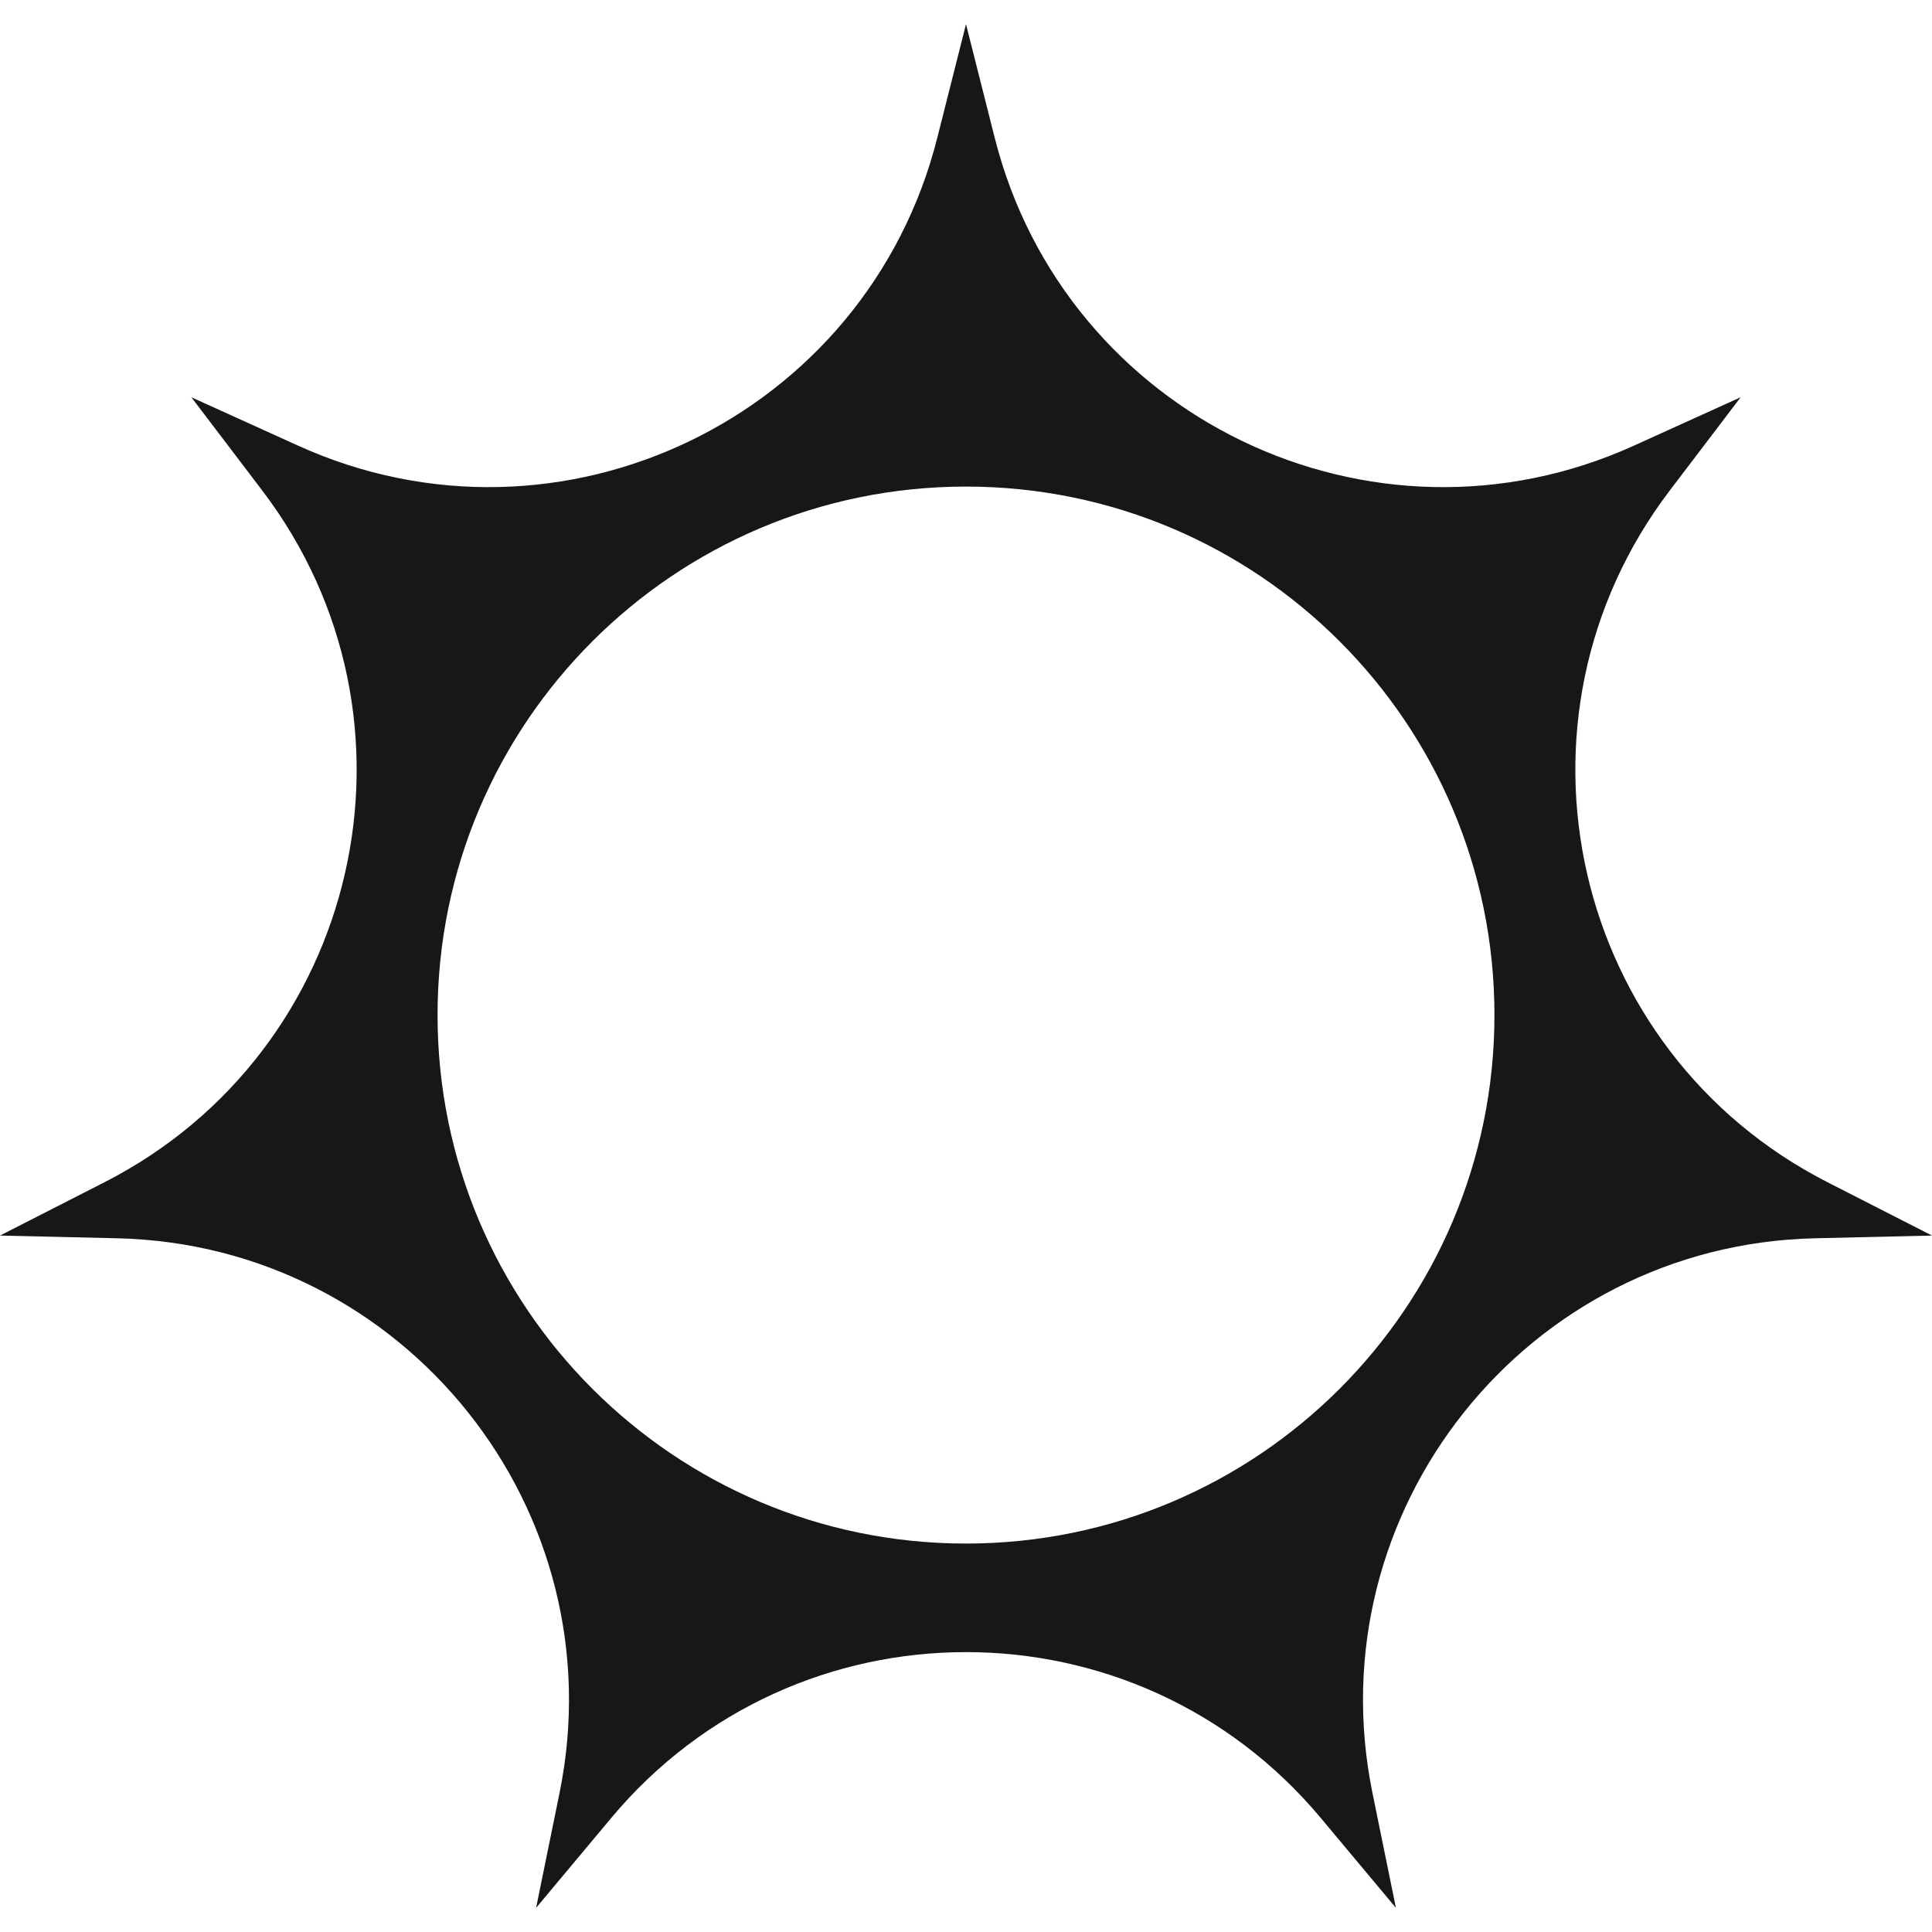 <?xml version="1.0" encoding="UTF-8"?> <svg xmlns="http://www.w3.org/2000/svg" width="500" height="500" viewBox="0 0 500 500" fill="none"> <path fill-rule="evenodd" clip-rule="evenodd" d="M257.429 35.653L250 6.25L242.571 35.653C224.3 107.965 145.058 146.129 77.134 115.329L49.516 102.805L67.87 126.947C113.01 186.318 93.439 272.072 27.01 305.977L0 319.763L30.317 320.464C104.876 322.187 159.714 390.956 144.803 464.035L138.74 493.75L158.19 470.483C206.024 413.26 293.976 413.26 341.81 470.483L361.26 493.75L355.197 464.035C340.286 390.956 395.124 322.187 469.683 320.464L500 319.763L472.99 305.977C406.561 272.072 386.99 186.318 432.13 126.947L450.484 102.805L422.866 115.329C354.942 146.129 275.7 107.965 257.429 35.653ZM250 399.471C325.531 399.471 386.762 338.235 386.762 262.698C386.762 187.161 325.531 125.926 250 125.926C174.468 125.926 113.238 187.161 113.238 262.698C113.238 338.235 174.468 399.471 250 399.471Z" fill="#171717"></path> </svg> 